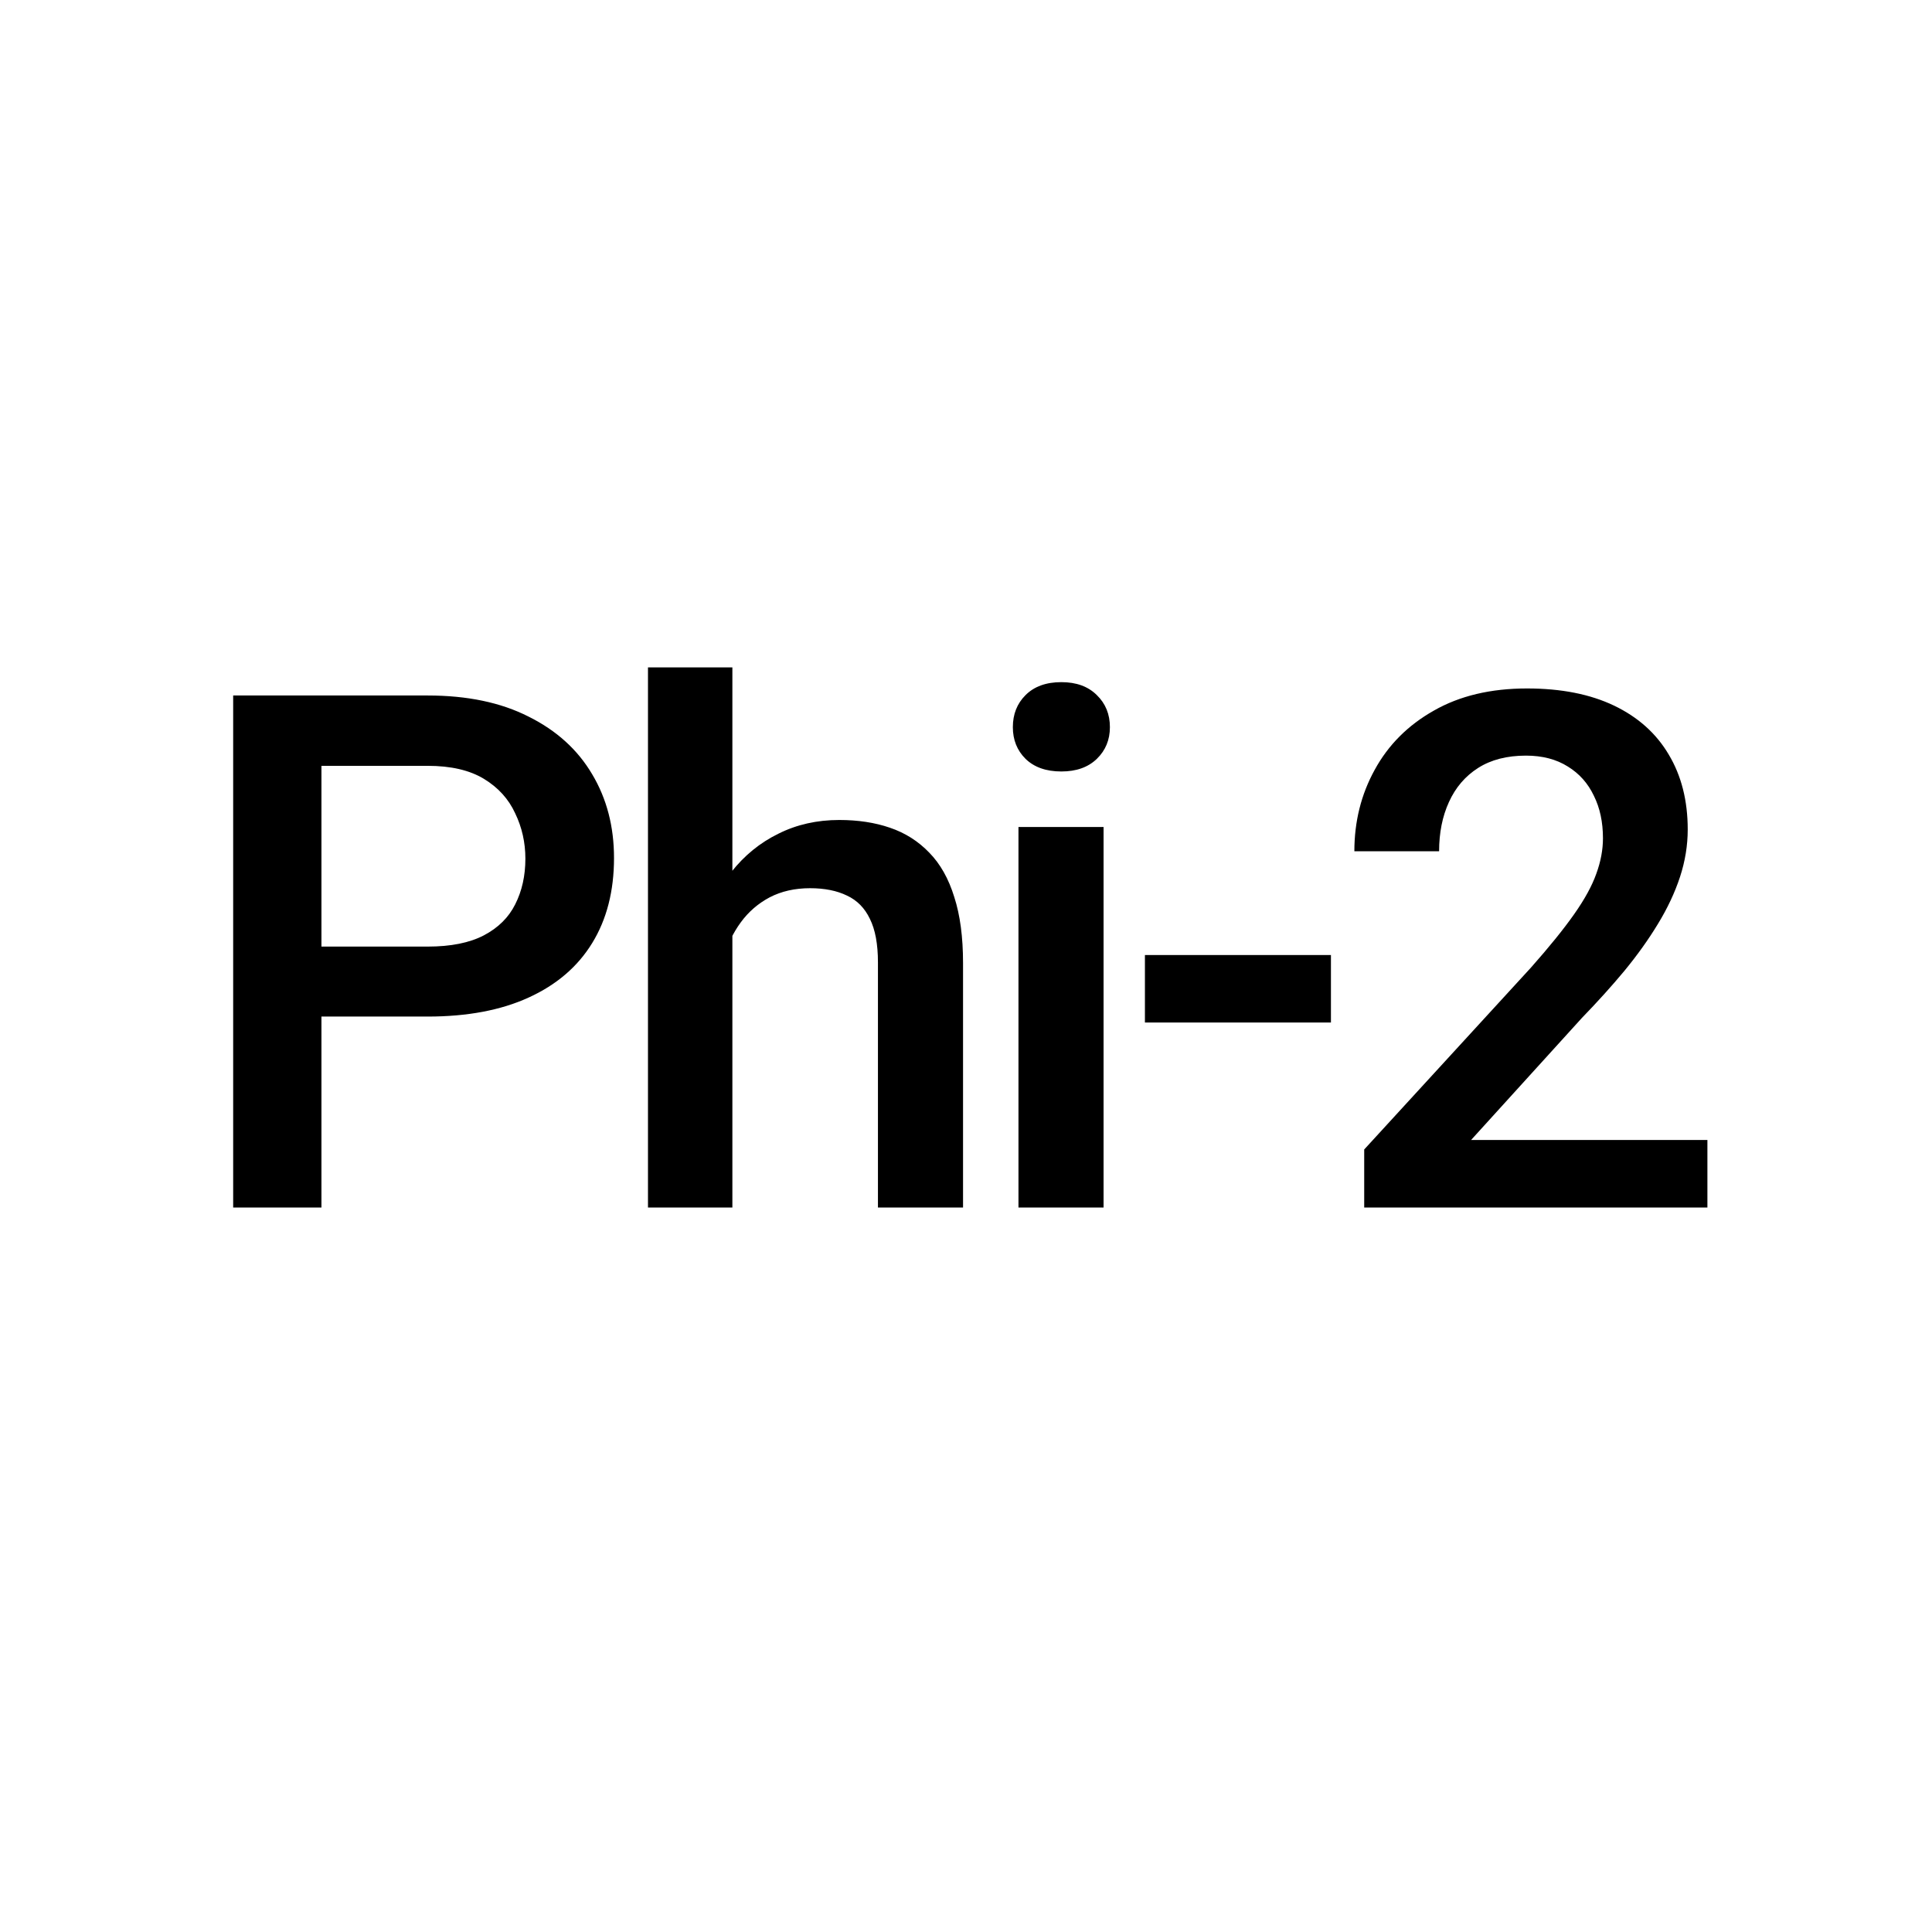 <svg width="64" height="64" viewBox="0 0 64 64" fill="none" xmlns="http://www.w3.org/2000/svg">
<path d="M14.166 33.675H9.751V31.357H14.166C14.935 31.357 15.556 31.232 16.03 30.984C16.503 30.735 16.849 30.394 17.066 29.959C17.291 29.516 17.404 29.011 17.404 28.444C17.404 27.909 17.291 27.408 17.066 26.942C16.849 26.468 16.503 26.087 16.03 25.8C15.556 25.513 14.935 25.369 14.166 25.369H10.648V40H7.724V23.039H14.166C15.478 23.039 16.593 23.272 17.509 23.738C18.433 24.197 19.136 24.833 19.617 25.649C20.099 26.456 20.34 27.381 20.34 28.421C20.34 29.516 20.099 30.456 19.617 31.24C19.136 32.025 18.433 32.626 17.509 33.046C16.593 33.465 15.478 33.675 14.166 33.675ZM24.261 22.108V40H21.465V22.108H24.261ZM23.771 33.232L22.863 33.22C22.87 32.351 22.991 31.547 23.224 30.809C23.465 30.071 23.799 29.431 24.226 28.887C24.66 28.336 25.181 27.913 25.787 27.617C26.392 27.314 27.064 27.163 27.802 27.163C28.423 27.163 28.982 27.248 29.479 27.419C29.984 27.59 30.419 27.866 30.784 28.246C31.149 28.619 31.425 29.108 31.611 29.714C31.805 30.312 31.902 31.042 31.902 31.904V40H29.083V31.881C29.083 31.275 28.994 30.794 28.815 30.436C28.644 30.079 28.392 29.823 28.058 29.668C27.724 29.505 27.316 29.423 26.835 29.423C26.33 29.423 25.884 29.524 25.495 29.726C25.115 29.928 24.796 30.203 24.54 30.553C24.284 30.902 24.09 31.306 23.958 31.764C23.834 32.222 23.771 32.712 23.771 33.232ZM36.557 27.396V40H33.738V27.396H36.557ZM33.552 24.088C33.552 23.661 33.691 23.307 33.971 23.028C34.258 22.74 34.654 22.597 35.159 22.597C35.656 22.597 36.048 22.74 36.336 23.028C36.623 23.307 36.767 23.661 36.767 24.088C36.767 24.507 36.623 24.857 36.336 25.136C36.048 25.416 35.656 25.556 35.159 25.556C34.654 25.556 34.258 25.416 33.971 25.136C33.691 24.857 33.552 24.507 33.552 24.088ZM44.089 31.636V33.873H37.927V31.636H44.089ZM56.56 37.763V40H45.191V38.078L50.712 32.056C51.318 31.372 51.796 30.782 52.145 30.285C52.495 29.788 52.739 29.341 52.879 28.945C53.027 28.541 53.1 28.149 53.1 27.769C53.1 27.233 53 26.763 52.798 26.359C52.603 25.948 52.316 25.625 51.936 25.392C51.555 25.152 51.093 25.031 50.55 25.031C49.92 25.031 49.392 25.167 48.965 25.439C48.538 25.711 48.216 26.087 47.998 26.569C47.781 27.043 47.672 27.586 47.672 28.2H44.865C44.865 27.214 45.09 26.313 45.541 25.497C45.991 24.674 46.643 24.022 47.498 23.54C48.352 23.051 49.381 22.806 50.584 22.806C51.718 22.806 52.681 22.997 53.473 23.377C54.265 23.758 54.867 24.297 55.279 24.996C55.698 25.695 55.908 26.522 55.908 27.478C55.908 28.006 55.822 28.53 55.652 29.05C55.481 29.57 55.236 30.091 54.918 30.611C54.607 31.124 54.238 31.64 53.811 32.16C53.384 32.673 52.914 33.193 52.402 33.721L48.732 37.763H56.56Z" fill="black"/>
</svg>

